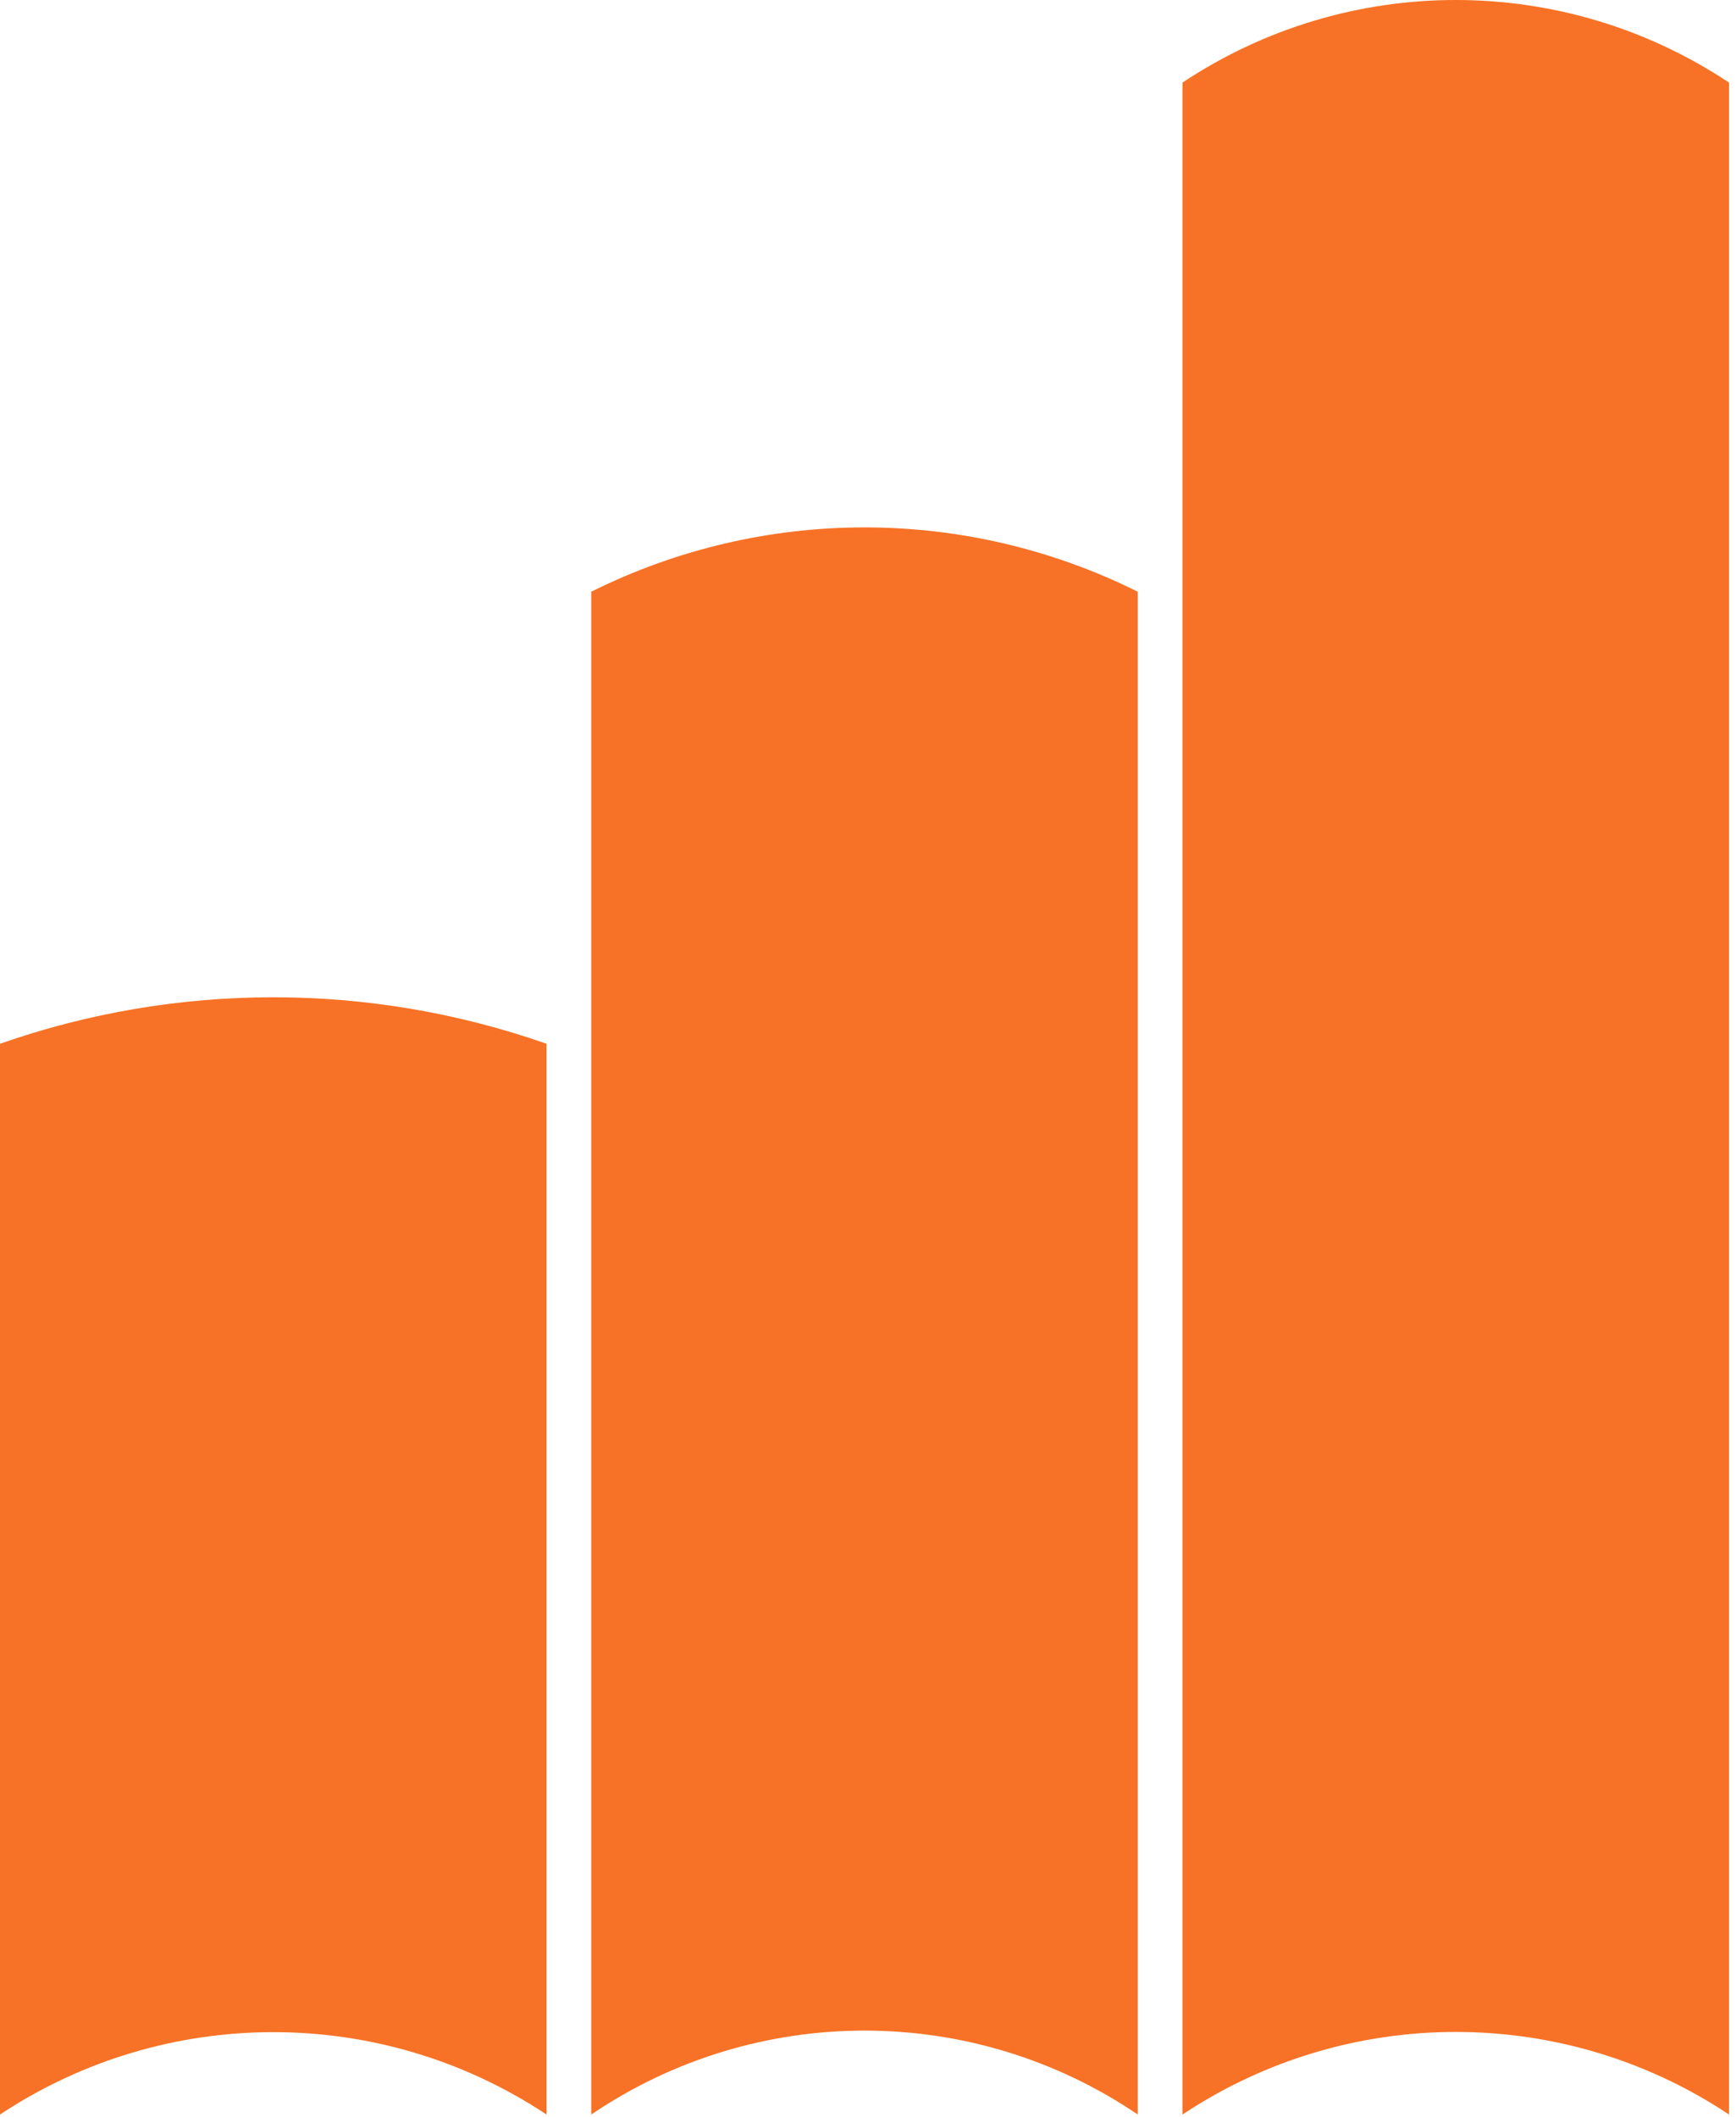 <svg width="105" height="128" viewBox="0 0 105 128" fill="none" xmlns="http://www.w3.org/2000/svg">
<path d="M0 63.117C10.7 59.368 22.356 59.368 33.056 63.117V127.867C23.039 121.224 10.018 121.224 0 127.867V63.117Z" fill="#F77226"/>
<path d="M35.761 35.782C46.169 30.595 58.409 30.595 68.817 35.782V127.867C58.837 121.1 45.741 121.1 35.761 127.867V35.782Z" fill="#F77226"/>
<path d="M71.522 4.994C81.535 -1.665 94.565 -1.665 104.578 4.994V127.867C94.565 121.208 81.535 121.208 71.522 127.867V4.994Z" fill="#F77226"/>
</svg>
